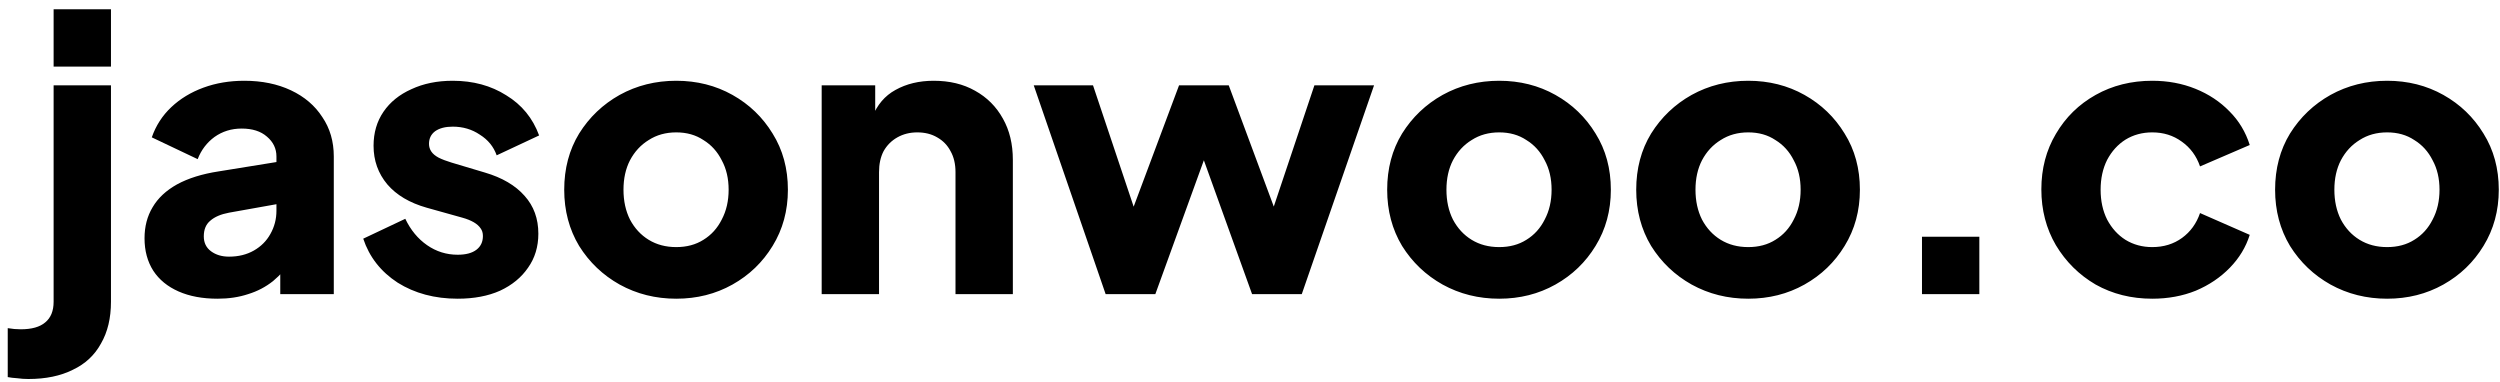 <svg width="170" height="26" viewBox="0 0 170 26" fill="none" xmlns="http://www.w3.org/2000/svg">
<path d="M1.93 25.772C1.67 25.772 1.418 25.755 1.176 25.72C0.916 25.703 0.699 25.677 0.526 25.642V22.314C0.82 22.366 1.115 22.392 1.41 22.392C2.155 22.392 2.71 22.236 3.074 21.924C3.455 21.612 3.646 21.144 3.646 20.52V5.804H7.546V20.52C7.546 21.629 7.32 22.574 6.87 23.354C6.436 24.151 5.795 24.749 4.946 25.148C4.114 25.564 3.108 25.772 1.93 25.772ZM3.646 4.53V0.63H7.546V4.53H3.646ZM14.794 20.312C13.771 20.312 12.887 20.147 12.142 19.818C11.396 19.489 10.824 19.021 10.426 18.414C10.027 17.79 9.828 17.053 9.828 16.204C9.828 15.407 10.01 14.705 10.374 14.098C10.738 13.474 11.292 12.954 12.038 12.538C12.8 12.122 13.745 11.827 14.872 11.654L19.214 10.952V13.812L15.574 14.462C15.019 14.566 14.594 14.748 14.3 15.008C14.005 15.251 13.858 15.606 13.858 16.074C13.858 16.507 14.022 16.845 14.352 17.088C14.681 17.331 15.088 17.452 15.574 17.452C16.215 17.452 16.778 17.313 17.264 17.036C17.749 16.759 18.122 16.386 18.382 15.918C18.659 15.433 18.798 14.904 18.798 14.332V10.64C18.798 10.103 18.581 9.652 18.148 9.288C17.732 8.924 17.16 8.742 16.432 8.742C15.738 8.742 15.123 8.933 14.586 9.314C14.066 9.695 13.684 10.198 13.442 10.822L10.322 9.34C10.599 8.543 11.041 7.858 11.648 7.286C12.254 6.714 12.982 6.272 13.832 5.96C14.681 5.648 15.608 5.492 16.614 5.492C17.81 5.492 18.867 5.709 19.786 6.142C20.704 6.575 21.415 7.182 21.918 7.962C22.438 8.725 22.698 9.617 22.698 10.64V20H19.058V17.712L19.942 17.556C19.526 18.18 19.066 18.7 18.564 19.116C18.061 19.515 17.498 19.809 16.874 20C16.25 20.208 15.556 20.312 14.794 20.312ZM31.122 20.312C29.562 20.312 28.201 19.948 27.04 19.22C25.896 18.475 25.116 17.478 24.7 16.23L27.56 14.878C27.924 15.641 28.418 16.239 29.042 16.672C29.666 17.105 30.359 17.322 31.122 17.322C31.677 17.322 32.101 17.209 32.396 16.984C32.691 16.759 32.838 16.447 32.838 16.048C32.838 15.84 32.786 15.667 32.682 15.528C32.578 15.372 32.422 15.233 32.214 15.112C32.006 14.991 31.746 14.887 31.434 14.8L29.016 14.124C27.855 13.795 26.962 13.266 26.338 12.538C25.714 11.793 25.402 10.917 25.402 9.912C25.402 9.028 25.627 8.257 26.078 7.598C26.529 6.939 27.161 6.428 27.976 6.064C28.791 5.683 29.727 5.492 30.784 5.492C32.171 5.492 33.384 5.821 34.424 6.48C35.481 7.121 36.227 8.031 36.66 9.21L33.774 10.562C33.566 9.973 33.185 9.505 32.63 9.158C32.093 8.794 31.477 8.612 30.784 8.612C30.281 8.612 29.883 8.716 29.588 8.924C29.311 9.132 29.172 9.418 29.172 9.782C29.172 9.973 29.224 10.146 29.328 10.302C29.432 10.458 29.597 10.597 29.822 10.718C30.065 10.839 30.359 10.952 30.706 11.056L32.968 11.732C34.147 12.079 35.048 12.607 35.672 13.318C36.296 14.011 36.608 14.869 36.608 15.892C36.608 16.776 36.374 17.547 35.906 18.206C35.455 18.865 34.823 19.385 34.008 19.766C33.193 20.13 32.231 20.312 31.122 20.312ZM45.985 20.312C44.581 20.312 43.298 19.991 42.137 19.35C40.993 18.709 40.074 17.833 39.381 16.724C38.705 15.597 38.367 14.323 38.367 12.902C38.367 11.463 38.705 10.189 39.381 9.08C40.074 7.971 40.993 7.095 42.137 6.454C43.298 5.813 44.581 5.492 45.985 5.492C47.389 5.492 48.663 5.813 49.807 6.454C50.951 7.095 51.861 7.971 52.537 9.08C53.23 10.189 53.577 11.463 53.577 12.902C53.577 14.323 53.23 15.597 52.537 16.724C51.861 17.833 50.951 18.709 49.807 19.35C48.663 19.991 47.389 20.312 45.985 20.312ZM45.985 16.802C46.696 16.802 47.311 16.637 47.831 16.308C48.368 15.979 48.784 15.519 49.079 14.93C49.391 14.341 49.547 13.665 49.547 12.902C49.547 12.139 49.391 11.472 49.079 10.9C48.784 10.311 48.368 9.851 47.831 9.522C47.311 9.175 46.696 9.002 45.985 9.002C45.274 9.002 44.65 9.175 44.113 9.522C43.575 9.851 43.151 10.311 42.839 10.9C42.544 11.472 42.397 12.139 42.397 12.902C42.397 13.665 42.544 14.341 42.839 14.93C43.151 15.519 43.575 15.979 44.113 16.308C44.65 16.637 45.274 16.802 45.985 16.802ZM55.874 20V5.804H59.514V8.612L59.306 7.988C59.636 7.139 60.164 6.515 60.892 6.116C61.638 5.7 62.504 5.492 63.492 5.492C64.567 5.492 65.503 5.717 66.3 6.168C67.115 6.619 67.748 7.251 68.198 8.066C68.649 8.863 68.874 9.799 68.874 10.874V20H64.974V11.706C64.974 11.151 64.862 10.675 64.636 10.276C64.428 9.877 64.125 9.565 63.726 9.34C63.345 9.115 62.894 9.002 62.374 9.002C61.872 9.002 61.421 9.115 61.022 9.34C60.624 9.565 60.312 9.877 60.086 10.276C59.878 10.675 59.774 11.151 59.774 11.706V20H55.874ZM75.183 20L70.295 5.804H74.325L77.757 16.048L76.353 16.022L80.175 5.804H83.555L87.351 16.022L85.947 16.048L89.379 5.804H93.435L88.521 20H85.141L81.189 9.028H82.541L78.563 20H75.183ZM101.946 20.312C100.542 20.312 99.259 19.991 98.098 19.35C96.954 18.709 96.035 17.833 95.342 16.724C94.666 15.597 94.328 14.323 94.328 12.902C94.328 11.463 94.666 10.189 95.342 9.08C96.035 7.971 96.954 7.095 98.098 6.454C99.259 5.813 100.542 5.492 101.946 5.492C103.35 5.492 104.624 5.813 105.768 6.454C106.912 7.095 107.822 7.971 108.498 9.08C109.191 10.189 109.538 11.463 109.538 12.902C109.538 14.323 109.191 15.597 108.498 16.724C107.822 17.833 106.912 18.709 105.768 19.35C104.624 19.991 103.35 20.312 101.946 20.312ZM101.946 16.802C102.656 16.802 103.272 16.637 103.792 16.308C104.329 15.979 104.745 15.519 105.04 14.93C105.352 14.341 105.508 13.665 105.508 12.902C105.508 12.139 105.352 11.472 105.04 10.9C104.745 10.311 104.329 9.851 103.792 9.522C103.272 9.175 102.656 9.002 101.946 9.002C101.235 9.002 100.611 9.175 100.074 9.522C99.536 9.851 99.112 10.311 98.8 10.9C98.505 11.472 98.358 12.139 98.358 12.902C98.358 13.665 98.505 14.341 98.8 14.93C99.112 15.519 99.536 15.979 100.074 16.308C100.611 16.637 101.235 16.802 101.946 16.802ZM118.881 20.312C117.477 20.312 116.195 19.991 115.033 19.35C113.889 18.709 112.971 17.833 112.277 16.724C111.601 15.597 111.263 14.323 111.263 12.902C111.263 11.463 111.601 10.189 112.277 9.08C112.971 7.971 113.889 7.095 115.033 6.454C116.195 5.813 117.477 5.492 118.881 5.492C120.285 5.492 121.559 5.813 122.703 6.454C123.847 7.095 124.757 7.971 125.433 9.08C126.127 10.189 126.473 11.463 126.473 12.902C126.473 14.323 126.127 15.597 125.433 16.724C124.757 17.833 123.847 18.709 122.703 19.35C121.559 19.991 120.285 20.312 118.881 20.312ZM118.881 16.802C119.592 16.802 120.207 16.637 120.727 16.308C121.265 15.979 121.681 15.519 121.975 14.93C122.287 14.341 122.443 13.665 122.443 12.902C122.443 12.139 122.287 11.472 121.975 10.9C121.681 10.311 121.265 9.851 120.727 9.522C120.207 9.175 119.592 9.002 118.881 9.002C118.171 9.002 117.547 9.175 117.009 9.522C116.472 9.851 116.047 10.311 115.735 10.9C115.441 11.472 115.293 12.139 115.293 12.902C115.293 13.665 115.441 14.341 115.735 14.93C116.047 15.519 116.472 15.979 117.009 16.308C117.547 16.637 118.171 16.802 118.881 16.802ZM130.695 20V16.1H134.595V20H130.695ZM146.352 20.312C144.931 20.312 143.648 19.991 142.504 19.35C141.377 18.691 140.476 17.799 139.8 16.672C139.141 15.545 138.812 14.28 138.812 12.876C138.812 11.472 139.141 10.215 139.8 9.106C140.459 7.979 141.36 7.095 142.504 6.454C143.648 5.813 144.931 5.492 146.352 5.492C147.409 5.492 148.389 5.674 149.29 6.038C150.191 6.402 150.963 6.913 151.604 7.572C152.245 8.213 152.705 8.976 152.982 9.86L149.602 11.316C149.359 10.605 148.943 10.042 148.354 9.626C147.782 9.21 147.115 9.002 146.352 9.002C145.676 9.002 145.069 9.167 144.532 9.496C144.012 9.825 143.596 10.285 143.284 10.874C142.989 11.463 142.842 12.139 142.842 12.902C142.842 13.665 142.989 14.341 143.284 14.93C143.596 15.519 144.012 15.979 144.532 16.308C145.069 16.637 145.676 16.802 146.352 16.802C147.132 16.802 147.808 16.594 148.38 16.178C148.952 15.762 149.359 15.199 149.602 14.488L152.982 15.97C152.722 16.802 152.271 17.547 151.63 18.206C150.989 18.865 150.217 19.385 149.316 19.766C148.415 20.13 147.427 20.312 146.352 20.312ZM162.325 20.312C160.921 20.312 159.638 19.991 158.477 19.35C157.333 18.709 156.414 17.833 155.721 16.724C155.045 15.597 154.707 14.323 154.707 12.902C154.707 11.463 155.045 10.189 155.721 9.08C156.414 7.971 157.333 7.095 158.477 6.454C159.638 5.813 160.921 5.492 162.325 5.492C163.729 5.492 165.003 5.813 166.147 6.454C167.291 7.095 168.201 7.971 168.877 9.08C169.57 10.189 169.917 11.463 169.917 12.902C169.917 14.323 169.57 15.597 168.877 16.724C168.201 17.833 167.291 18.709 166.147 19.35C165.003 19.991 163.729 20.312 162.325 20.312ZM162.325 16.802C163.035 16.802 163.651 16.637 164.171 16.308C164.708 15.979 165.124 15.519 165.419 14.93C165.731 14.341 165.887 13.665 165.887 12.902C165.887 12.139 165.731 11.472 165.419 10.9C165.124 10.311 164.708 9.851 164.171 9.522C163.651 9.175 163.035 9.002 162.325 9.002C161.614 9.002 160.99 9.175 160.453 9.522C159.915 9.851 159.491 10.311 159.179 10.9C158.884 11.472 158.737 12.139 158.737 12.902C158.737 13.665 158.884 14.341 159.179 14.93C159.491 15.519 159.915 15.979 160.453 16.308C160.99 16.637 161.614 16.802 162.325 16.802Z" fill="black"/>
</svg>
